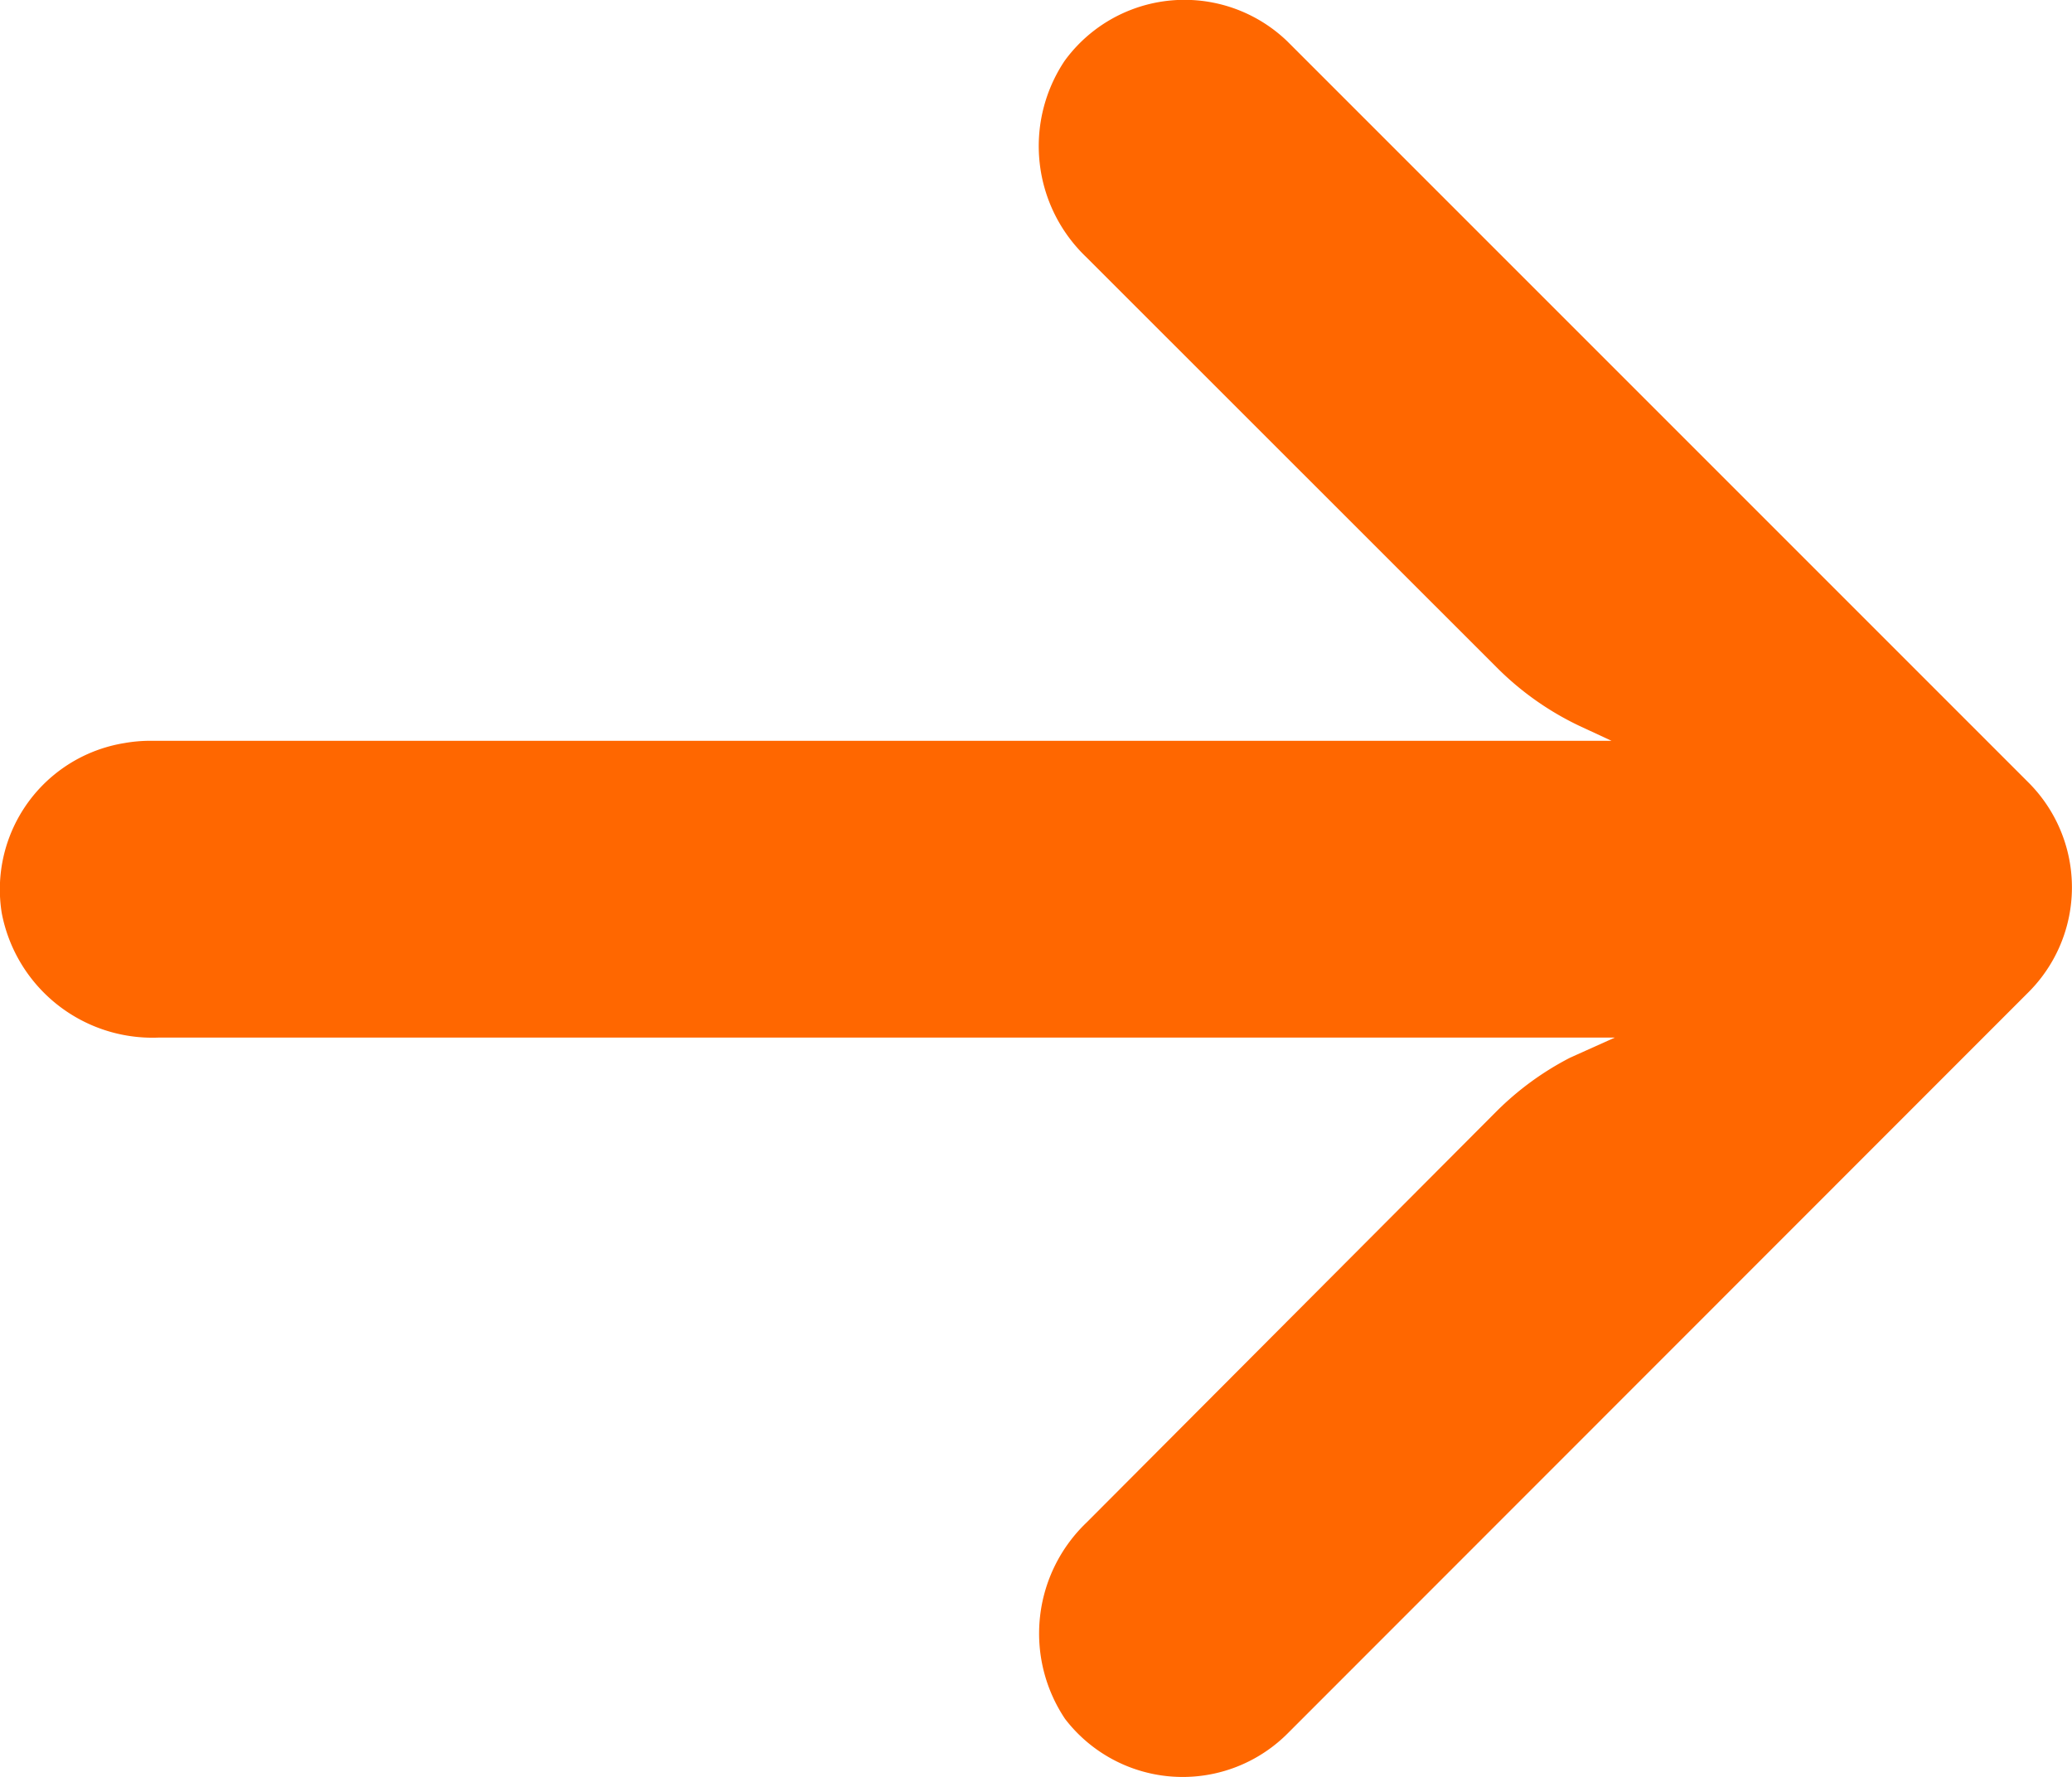 <svg xmlns="http://www.w3.org/2000/svg" width="11.91" height="10.214" viewBox="0 0 11.91 10.214">
  <path id="icon-arrow" d="M.716,36.113A.851.851,0,0,1,.863,36.1h8.4l-.183-.085a1.7,1.7,0,0,1-.481-.341L6.244,33.32a.882.882,0,0,1-.124-1.129A.852.852,0,0,1,7.4,32.08L11.66,36.34a.852.852,0,0,1,0,1.205h0L7.4,41.807a.852.852,0,0,1-1.278-.085.882.882,0,0,1,.124-1.129L8.6,38.232a1.7,1.7,0,0,1,.426-.311l.256-.115H.91a.882.882,0,0,1-.9-.716A.852.852,0,0,1,.716,36.113Z" transform="translate(0 -31.842)" fill="#ff6700"/>
</svg>
